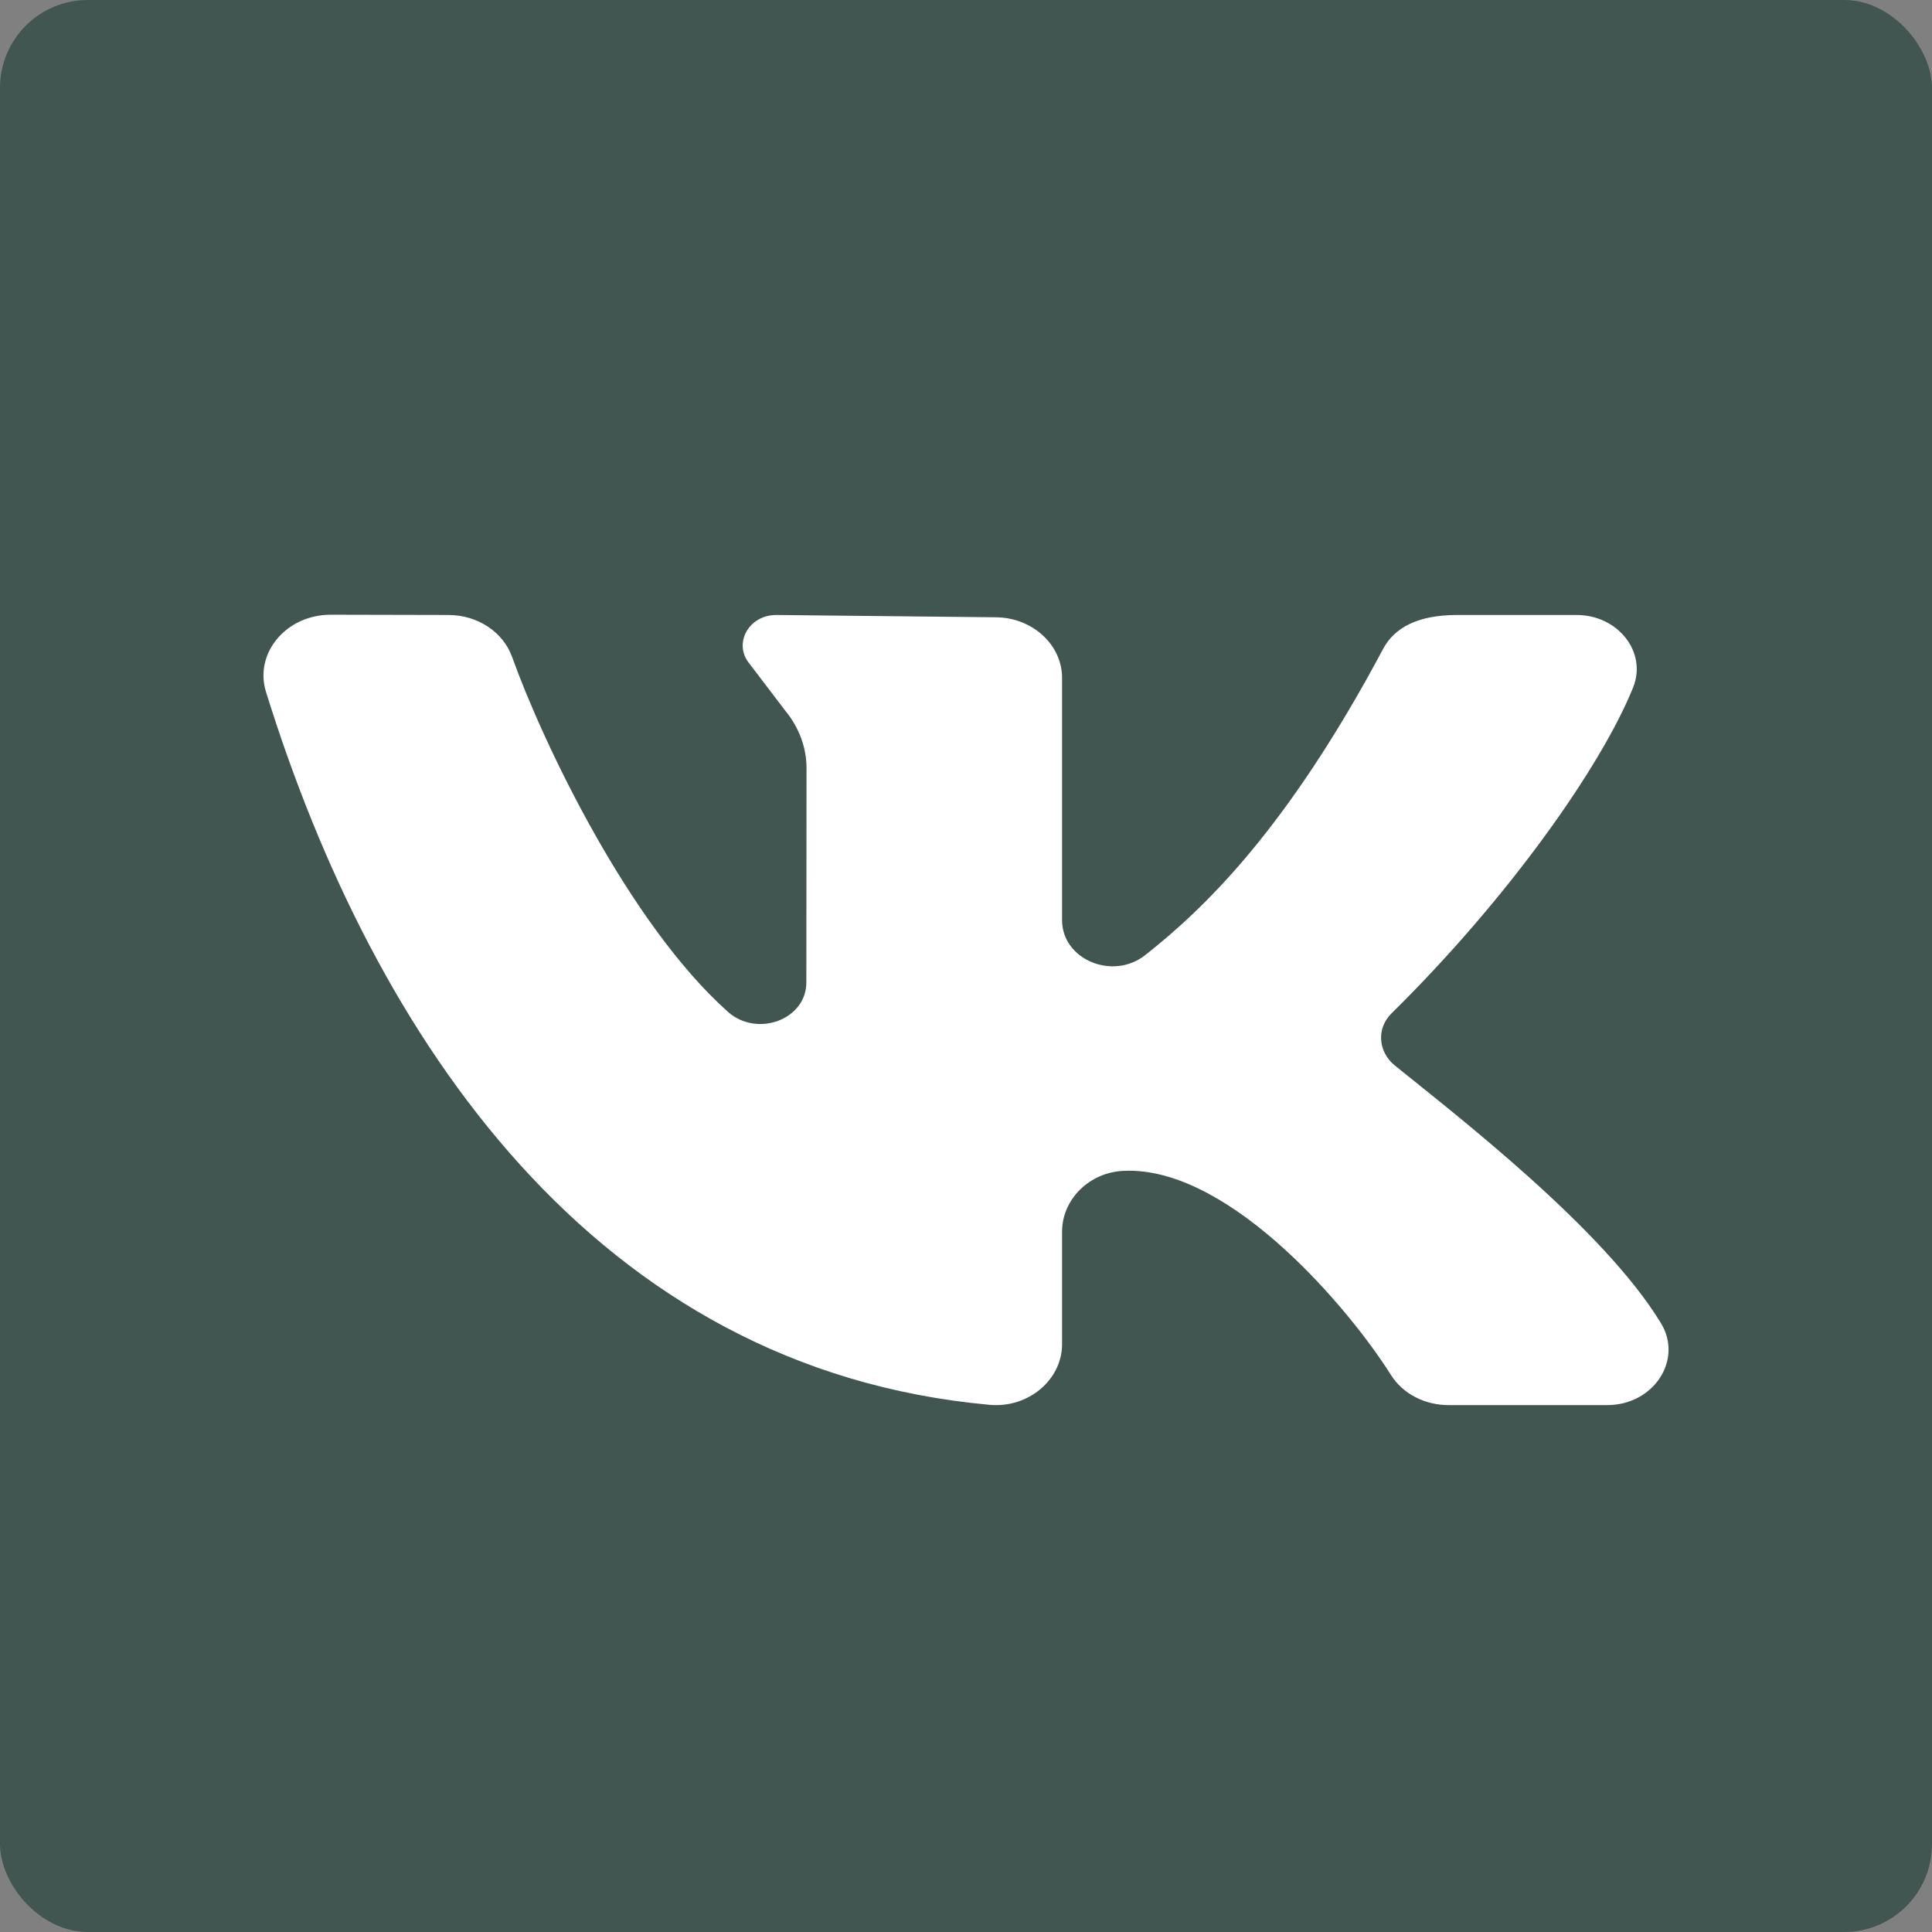<?xml version="1.0" encoding="UTF-8"?> <svg xmlns="http://www.w3.org/2000/svg" width="22" height="22" viewBox="0 0 22 22" fill="none"><rect x="0" y="0" width="22" height="22" fill="#808080" stroke="none"/> <rect width="22" height="22" rx="1" fill="#415651"></rect> <path d="M18.914 15.068C18.26 13.99 16.577 12.695 15.882 12.132C15.692 11.977 15.672 11.71 15.845 11.54C17.171 10.234 18.232 8.733 18.597 7.827C18.758 7.426 18.424 7.003 17.954 7.003H16.59C16.14 7.003 15.877 7.151 15.751 7.387C14.649 9.456 13.704 10.352 13.042 10.875C12.671 11.169 12.094 10.926 12.094 10.479C12.094 9.62 12.094 8.508 12.094 7.72C12.094 7.338 11.752 7.029 11.332 7.029L8.839 7.003C8.525 7.003 8.346 7.329 8.534 7.557L8.946 8.098C9.1 8.286 9.184 8.514 9.184 8.748L9.182 11.187C9.182 11.611 8.621 11.818 8.288 11.521C7.161 10.515 6.183 8.462 5.831 7.48C5.729 7.196 5.439 7.004 5.109 7.003L3.765 7C3.26 7 2.892 7.438 3.029 7.879C4.257 11.83 6.778 15.589 11.269 15.997C11.712 16.037 12.094 15.71 12.094 15.306V14.024C12.094 13.657 12.408 13.341 12.812 13.332C12.827 13.331 12.841 13.331 12.855 13.331C14.043 13.331 15.373 14.916 15.839 15.657C15.973 15.87 16.223 16 16.493 16H18.302C18.829 16 19.168 15.487 18.914 15.068Z" fill="white"></path> </svg> 